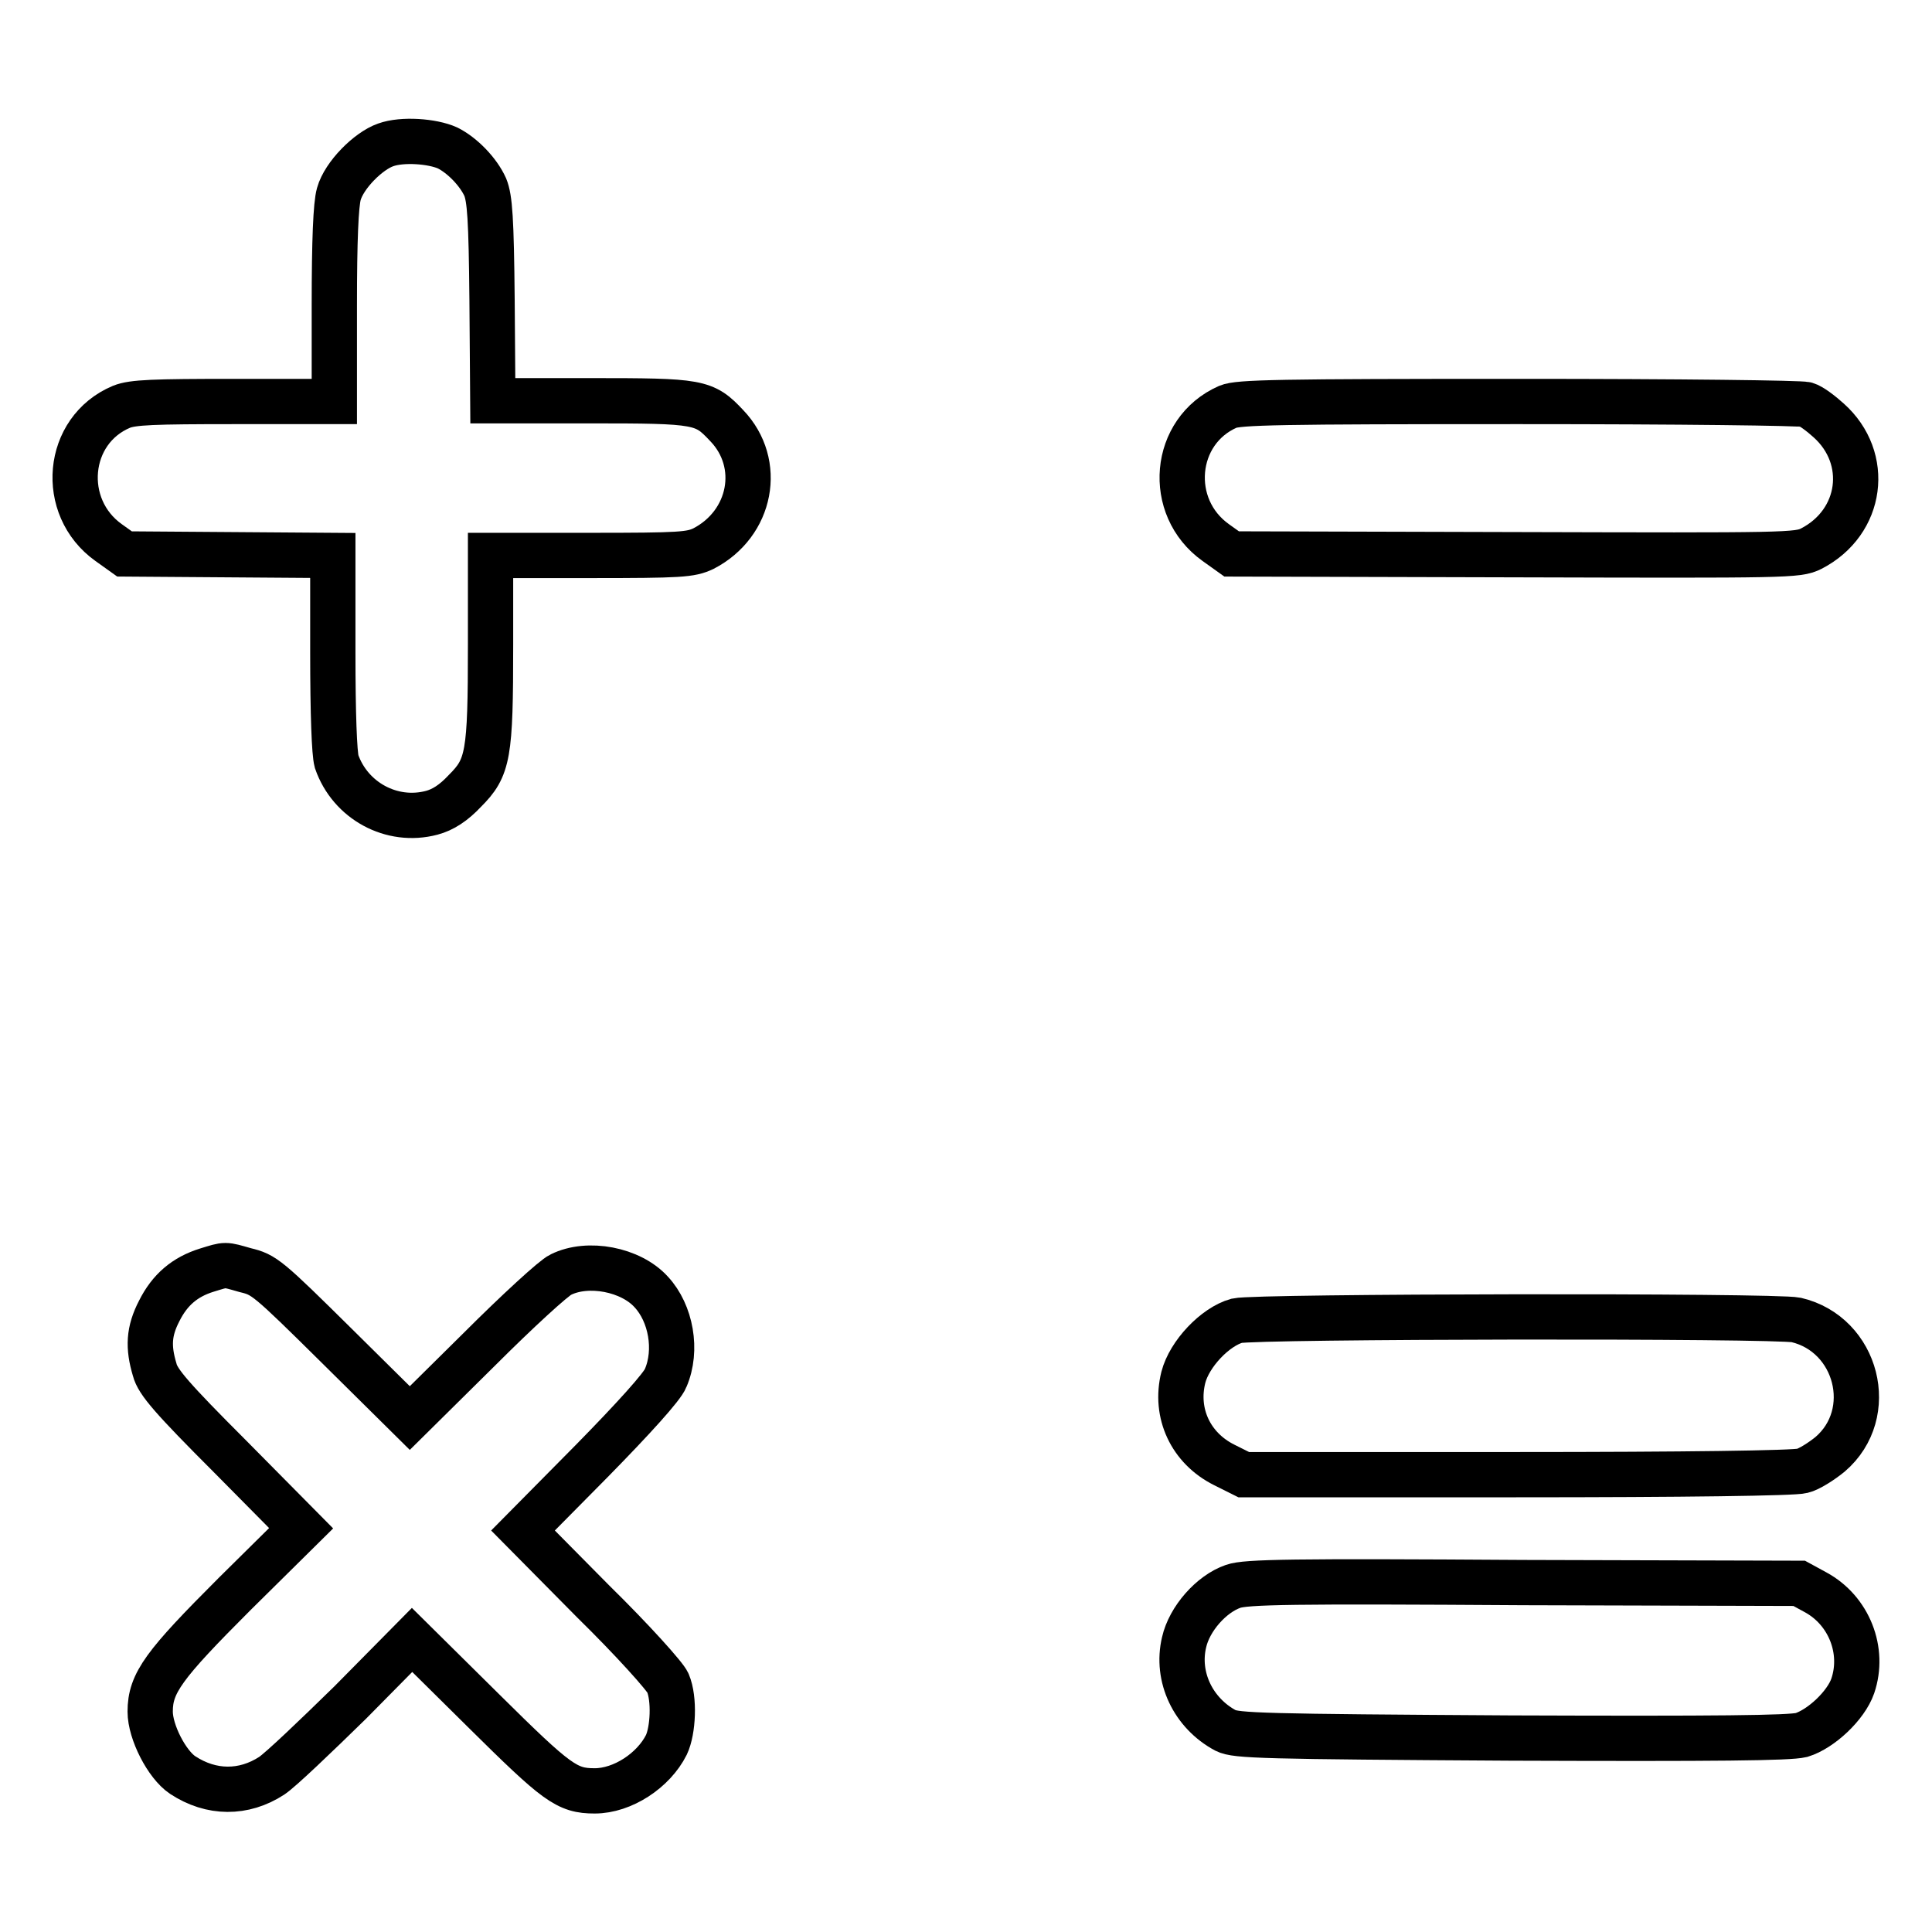 <?xml version="1.0" encoding="utf-8"?>
<!-- Svg Vector Icons : http://www.onlinewebfonts.com/icon -->
<!DOCTYPE svg PUBLIC "-//W3C//DTD SVG 1.1//EN" "http://www.w3.org/Graphics/SVG/1.1/DTD/svg11.dtd">
<svg version="1.1" xmlns="http://www.w3.org/2000/svg" xmlns:xlink="http://www.w3.org/1999/xlink" x="0px" y="0px" viewBox="0 0 256 256" enable-background="new 0 0 256 256" xml:space="preserve">
<g><g><g><path stroke-width="6" fill-opacity="0" stroke="#000000"  d="M51.1,19.2c-2.3,0.8-5.5,4-6.2,6.5c-0.4,1.4-0.6,6.1-0.6,14.8v12.7H31.1c-10.8,0-13.5,0.1-15,0.7c-7.4,3.1-8.3,13.3-1.7,18l2.1,1.5l13.8,0.1l13.8,0.1v12.8c0,8.3,0.2,13.4,0.5,14.5c1.8,5.2,7.3,8.2,12.6,6.8c1.5-0.4,2.9-1.3,4.4-2.9c3.1-3.1,3.4-4.7,3.4-19.3V73.6h13.2c12,0,13.3-0.1,15-0.9c6.4-3.3,7.9-11.3,3.1-16.3c-3-3.2-3.6-3.3-18.1-3.3H65.3l-0.1-13.3c-0.1-10.9-0.3-13.5-0.9-15c-0.9-2-3-4.2-5-5.2C57.3,18.7,53.3,18.4,51.1,19.2z"/><path stroke-width="6" fill-opacity="0" stroke="#000000"  d="M162.7,53.9c-7.3,3.2-8.2,13.3-1.6,18l2.1,1.5l37.5,0.1c36.2,0.1,37.5,0.1,39.3-0.8c6.8-3.5,7.9-12,2.3-17c-1-0.9-2.3-1.9-3-2.1c-0.7-0.2-16.4-0.4-38-0.4C169.4,53.2,164.1,53.3,162.7,53.9z"/><path stroke-width="6" fill-opacity="0" stroke="#000000"  d="M27.4,168.3c-2.9,0.9-4.9,2.6-6.3,5.4c-1.4,2.7-1.5,4.8-0.6,7.8c0.4,1.6,2.3,3.8,10,11.5l9.4,9.5l-8.8,8.7c-9.4,9.4-11.2,11.8-11.2,15.6c0,2.7,2.2,7,4.3,8.4c3.8,2.5,8.1,2.5,11.8,0.1c1.2-0.8,5.8-5.2,10.4-9.7l8.2-8.3l9.5,9.4c9.7,9.6,11,10.6,14.7,10.6s7.8-2.7,9.5-6.1c0.9-1.9,1.1-6.1,0.2-8.2c-0.3-0.8-4.7-5.7-9.9-10.8l-9.3-9.4l9.1-9.2c5.5-5.6,9.4-9.9,9.8-11c1.6-3.7,0.7-8.6-1.9-11.4c-2.7-3-8.4-4.1-12-2.3c-0.9,0.4-5.8,4.9-10.8,9.9l-9.2,9.1l-9.6-9.5c-9.3-9.2-9.7-9.5-12.2-10.1C29.7,167.5,30,167.5,27.4,168.3z"/><path stroke-width="6" fill-opacity="0" stroke="#000000"  d="M163.9,175c-2.9,0.8-6.3,4.4-7.1,7.5c-1.2,4.8,1,9.4,5.4,11.6l2.6,1.3h36.1c22.4,0,36.8-0.2,37.9-0.5c0.9-0.2,2.6-1.3,3.7-2.2c6.3-5.4,3.6-15.9-4.5-17.8C235.2,174.3,166.4,174.4,163.9,175z"/><path stroke-width="6" fill-opacity="0" stroke="#000000"  d="M163.4,210.2c-2.9,1-5.8,4.3-6.5,7.4c-1.1,4.6,1.2,9.4,5.5,11.7c1.4,0.7,4.9,0.8,37.8,1c27.6,0.1,36.8,0,38.5-0.4c2.6-0.8,5.9-3.9,6.8-6.5c1.6-4.7-0.5-10-4.9-12.4l-2.2-1.2l-36.5-0.1C171.2,209.5,165.1,209.6,163.4,210.2z"/></g></g></g>
</svg>
